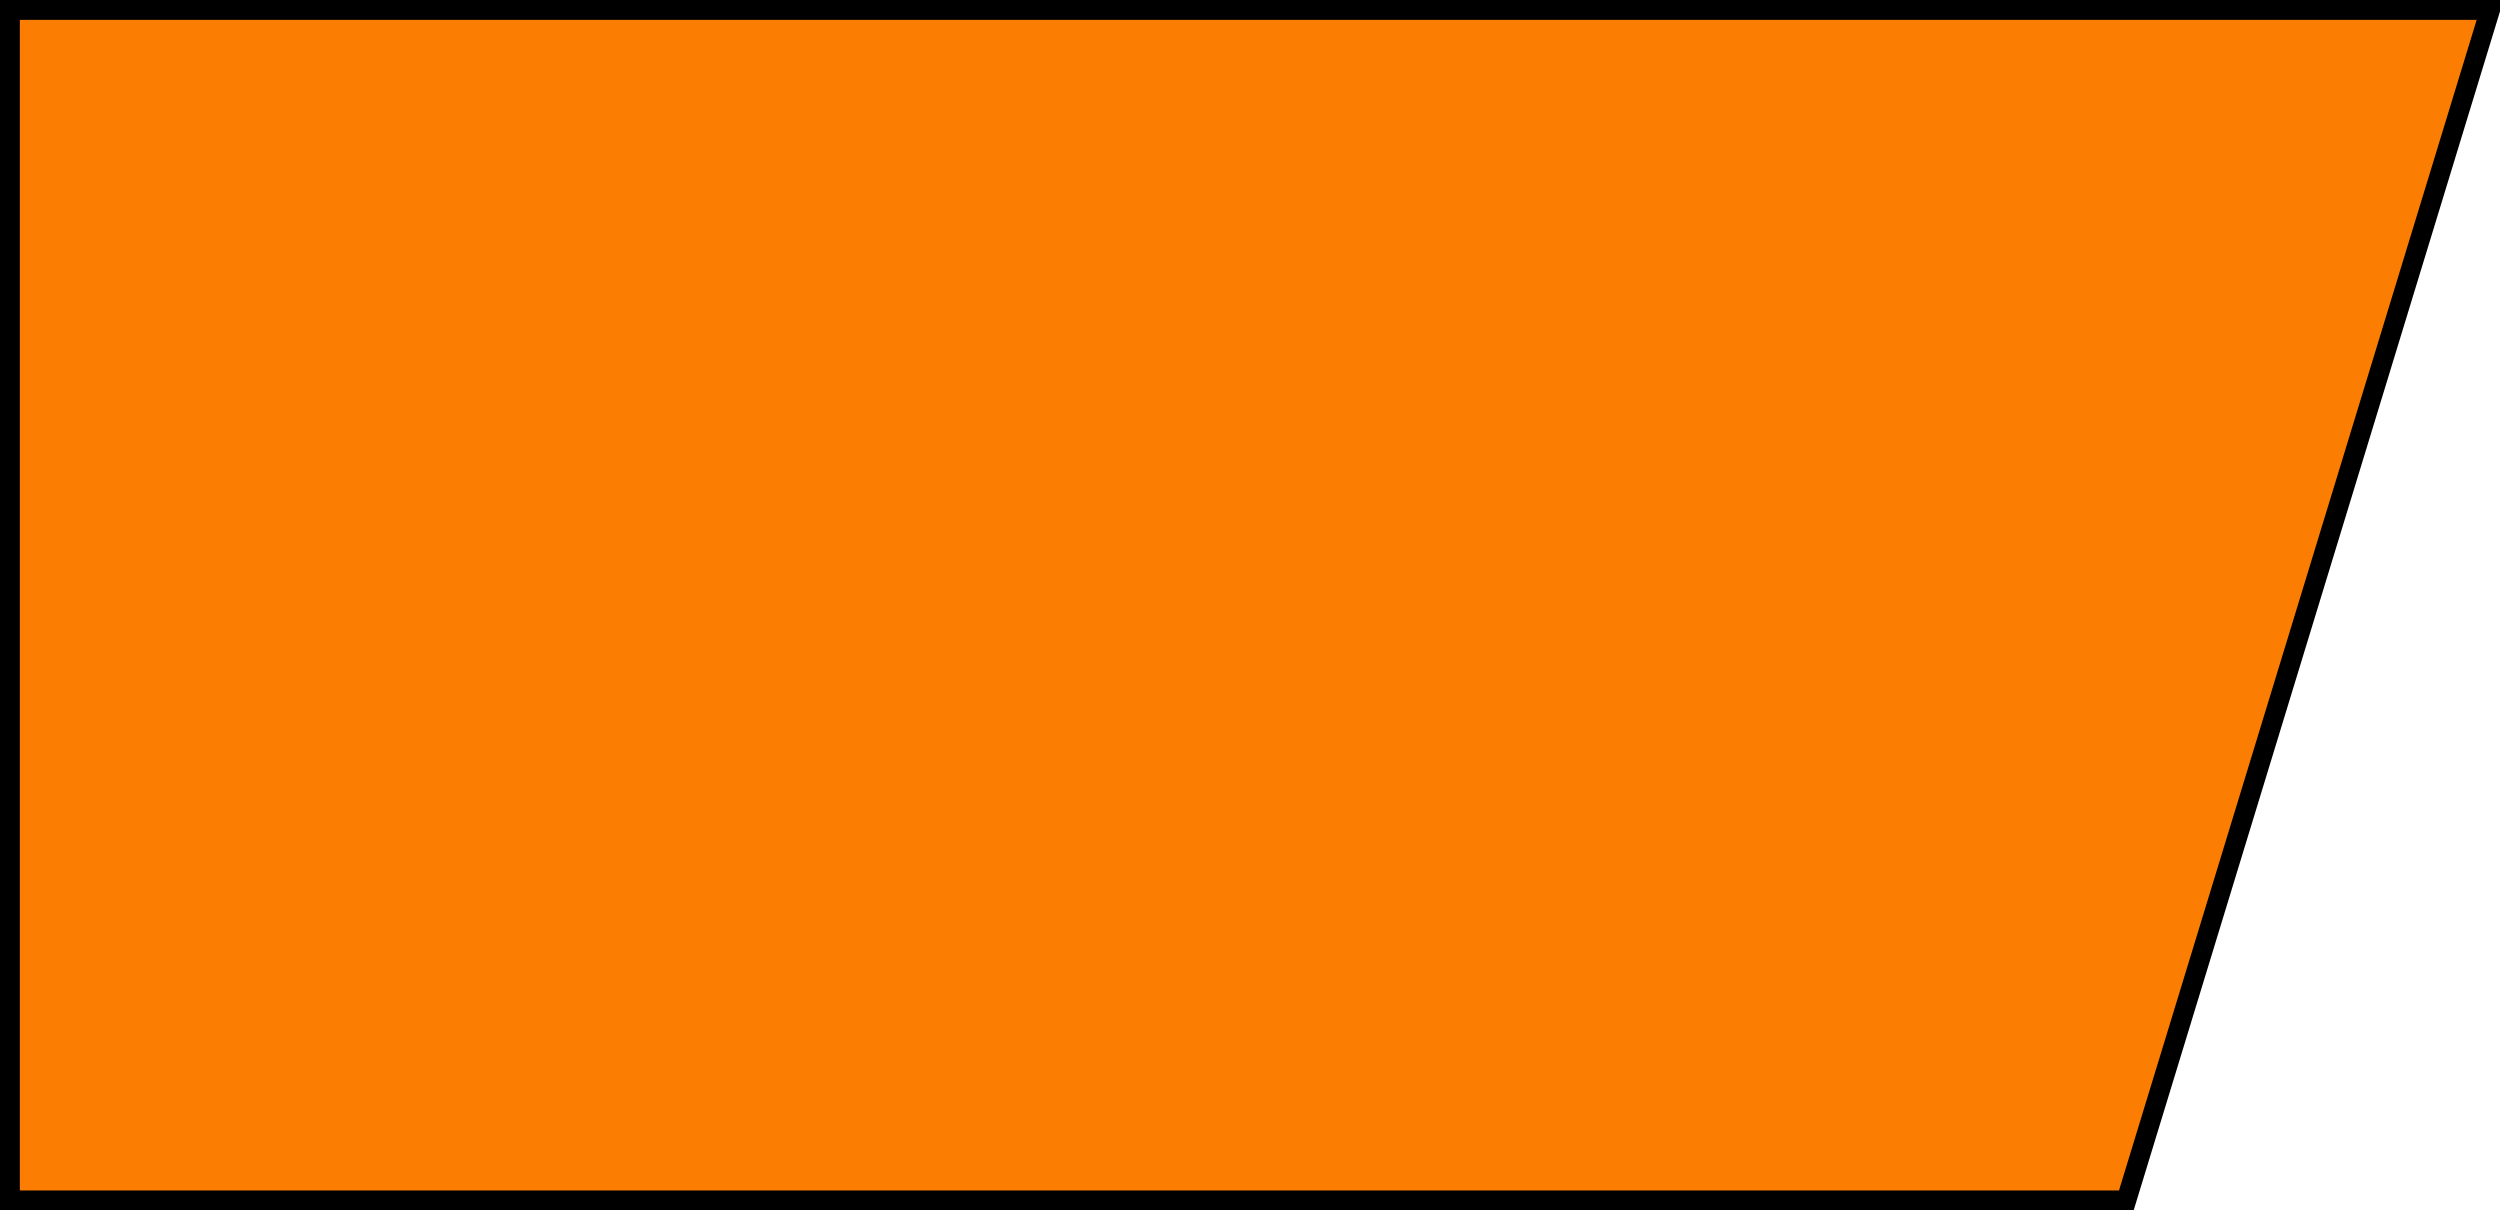 <svg xmlns="http://www.w3.org/2000/svg" width="1512" height="732" viewBox="0 0 1512 732">
  <defs>
    <style>
      .cls-1 {
        fill: #fb7e03;
        stroke: #000;
        stroke-width: 12px;
        fill-rule: evenodd;
      }
    </style>
  </defs>
  <path id="benefits_panel.svg" class="cls-1" d="M400,8536H1900l-220,720H400V8536Z" transform="translate(-394 -8530)"/>
</svg>
